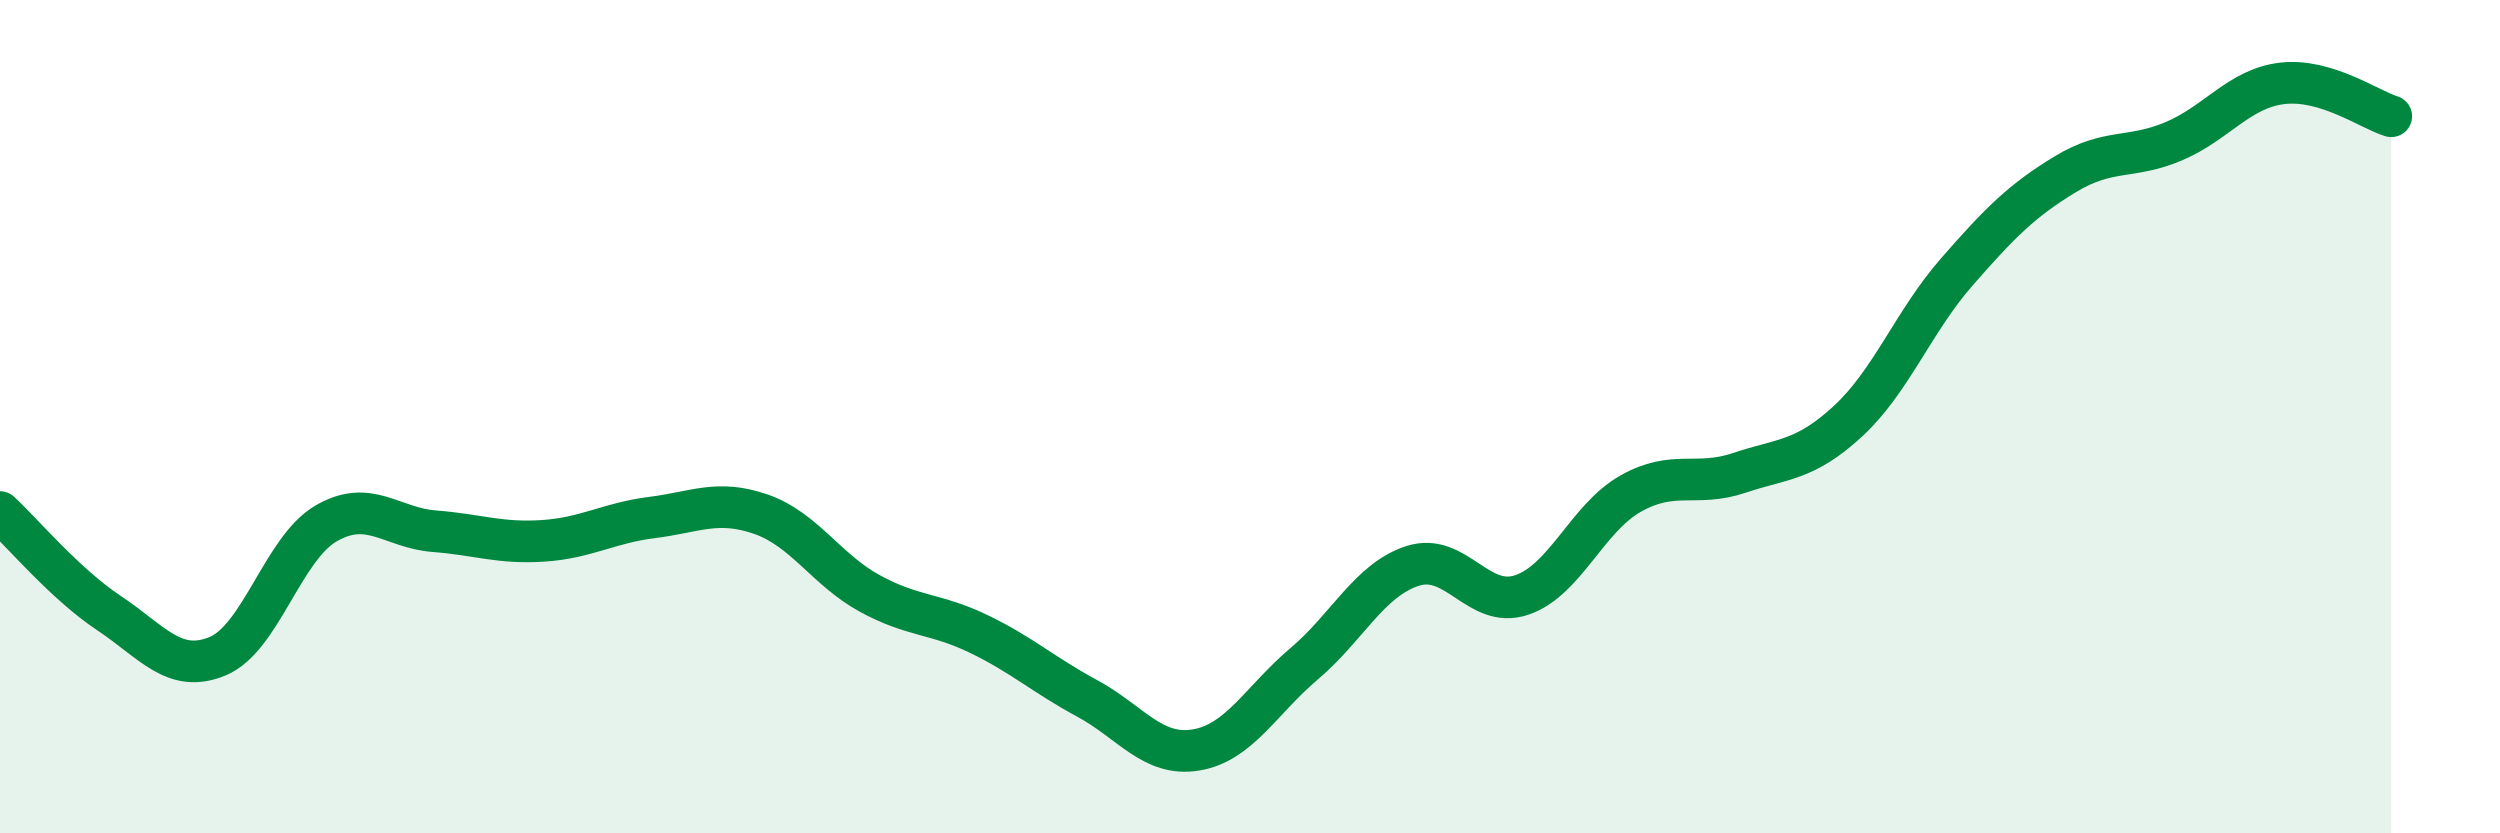 
    <svg width="60" height="20" viewBox="0 0 60 20" xmlns="http://www.w3.org/2000/svg">
      <path
        d="M 0,12.29 C 0.52,12.77 1.57,14.02 2.61,14.71 C 3.65,15.4 4.18,16.18 5.22,15.75 C 6.26,15.32 6.79,13.16 7.83,12.56 C 8.87,11.96 9.39,12.67 10.43,12.75 C 11.47,12.83 12,13.05 13.04,12.98 C 14.08,12.91 14.61,12.55 15.65,12.42 C 16.69,12.29 17.22,11.98 18.26,12.34 C 19.3,12.7 19.83,13.67 20.87,14.24 C 21.91,14.81 22.44,14.71 23.48,15.21 C 24.52,15.71 25.05,16.2 26.09,16.76 C 27.13,17.32 27.66,18.17 28.7,18 C 29.74,17.83 30.26,16.81 31.3,15.93 C 32.34,15.05 32.87,13.91 33.91,13.58 C 34.95,13.25 35.48,14.63 36.52,14.28 C 37.56,13.93 38.09,12.44 39.13,11.85 C 40.17,11.26 40.7,11.7 41.74,11.35 C 42.78,11 43.31,11.07 44.35,10.11 C 45.39,9.15 45.92,7.72 46.96,6.53 C 48,5.34 48.53,4.81 49.57,4.18 C 50.61,3.55 51.13,3.83 52.17,3.39 C 53.21,2.95 53.74,2.12 54.78,2 C 55.82,1.88 56.87,2.63 57.39,2.79L57.39 20L0 20Z"
        fill="#008740"
        opacity="0.1"
        stroke-linecap="round"
        stroke-linejoin="round"
      />
      <path
        d="M 0,12.29 C 0.52,12.77 1.57,14.02 2.61,14.71 C 3.65,15.4 4.18,16.18 5.22,15.75 C 6.26,15.32 6.79,13.16 7.83,12.56 C 8.87,11.96 9.39,12.67 10.43,12.75 C 11.47,12.83 12,13.05 13.04,12.98 C 14.08,12.91 14.61,12.55 15.65,12.42 C 16.69,12.29 17.22,11.98 18.26,12.34 C 19.3,12.7 19.83,13.67 20.87,14.24 C 21.91,14.81 22.44,14.71 23.48,15.21 C 24.52,15.71 25.05,16.2 26.09,16.76 C 27.13,17.32 27.66,18.17 28.7,18 C 29.74,17.83 30.26,16.81 31.3,15.93 C 32.34,15.05 32.87,13.91 33.91,13.58 C 34.95,13.25 35.48,14.63 36.52,14.28 C 37.56,13.93 38.09,12.44 39.13,11.85 C 40.17,11.26 40.7,11.7 41.74,11.35 C 42.78,11 43.31,11.07 44.35,10.11 C 45.39,9.15 45.92,7.72 46.96,6.53 C 48,5.34 48.53,4.81 49.57,4.18 C 50.61,3.55 51.13,3.83 52.17,3.39 C 53.21,2.95 53.74,2.12 54.78,2 C 55.82,1.88 56.87,2.63 57.39,2.79"
        stroke="#008740"
        stroke-width="1"
        fill="none"
        stroke-linecap="round"
        stroke-linejoin="round"
      />
    </svg>
  